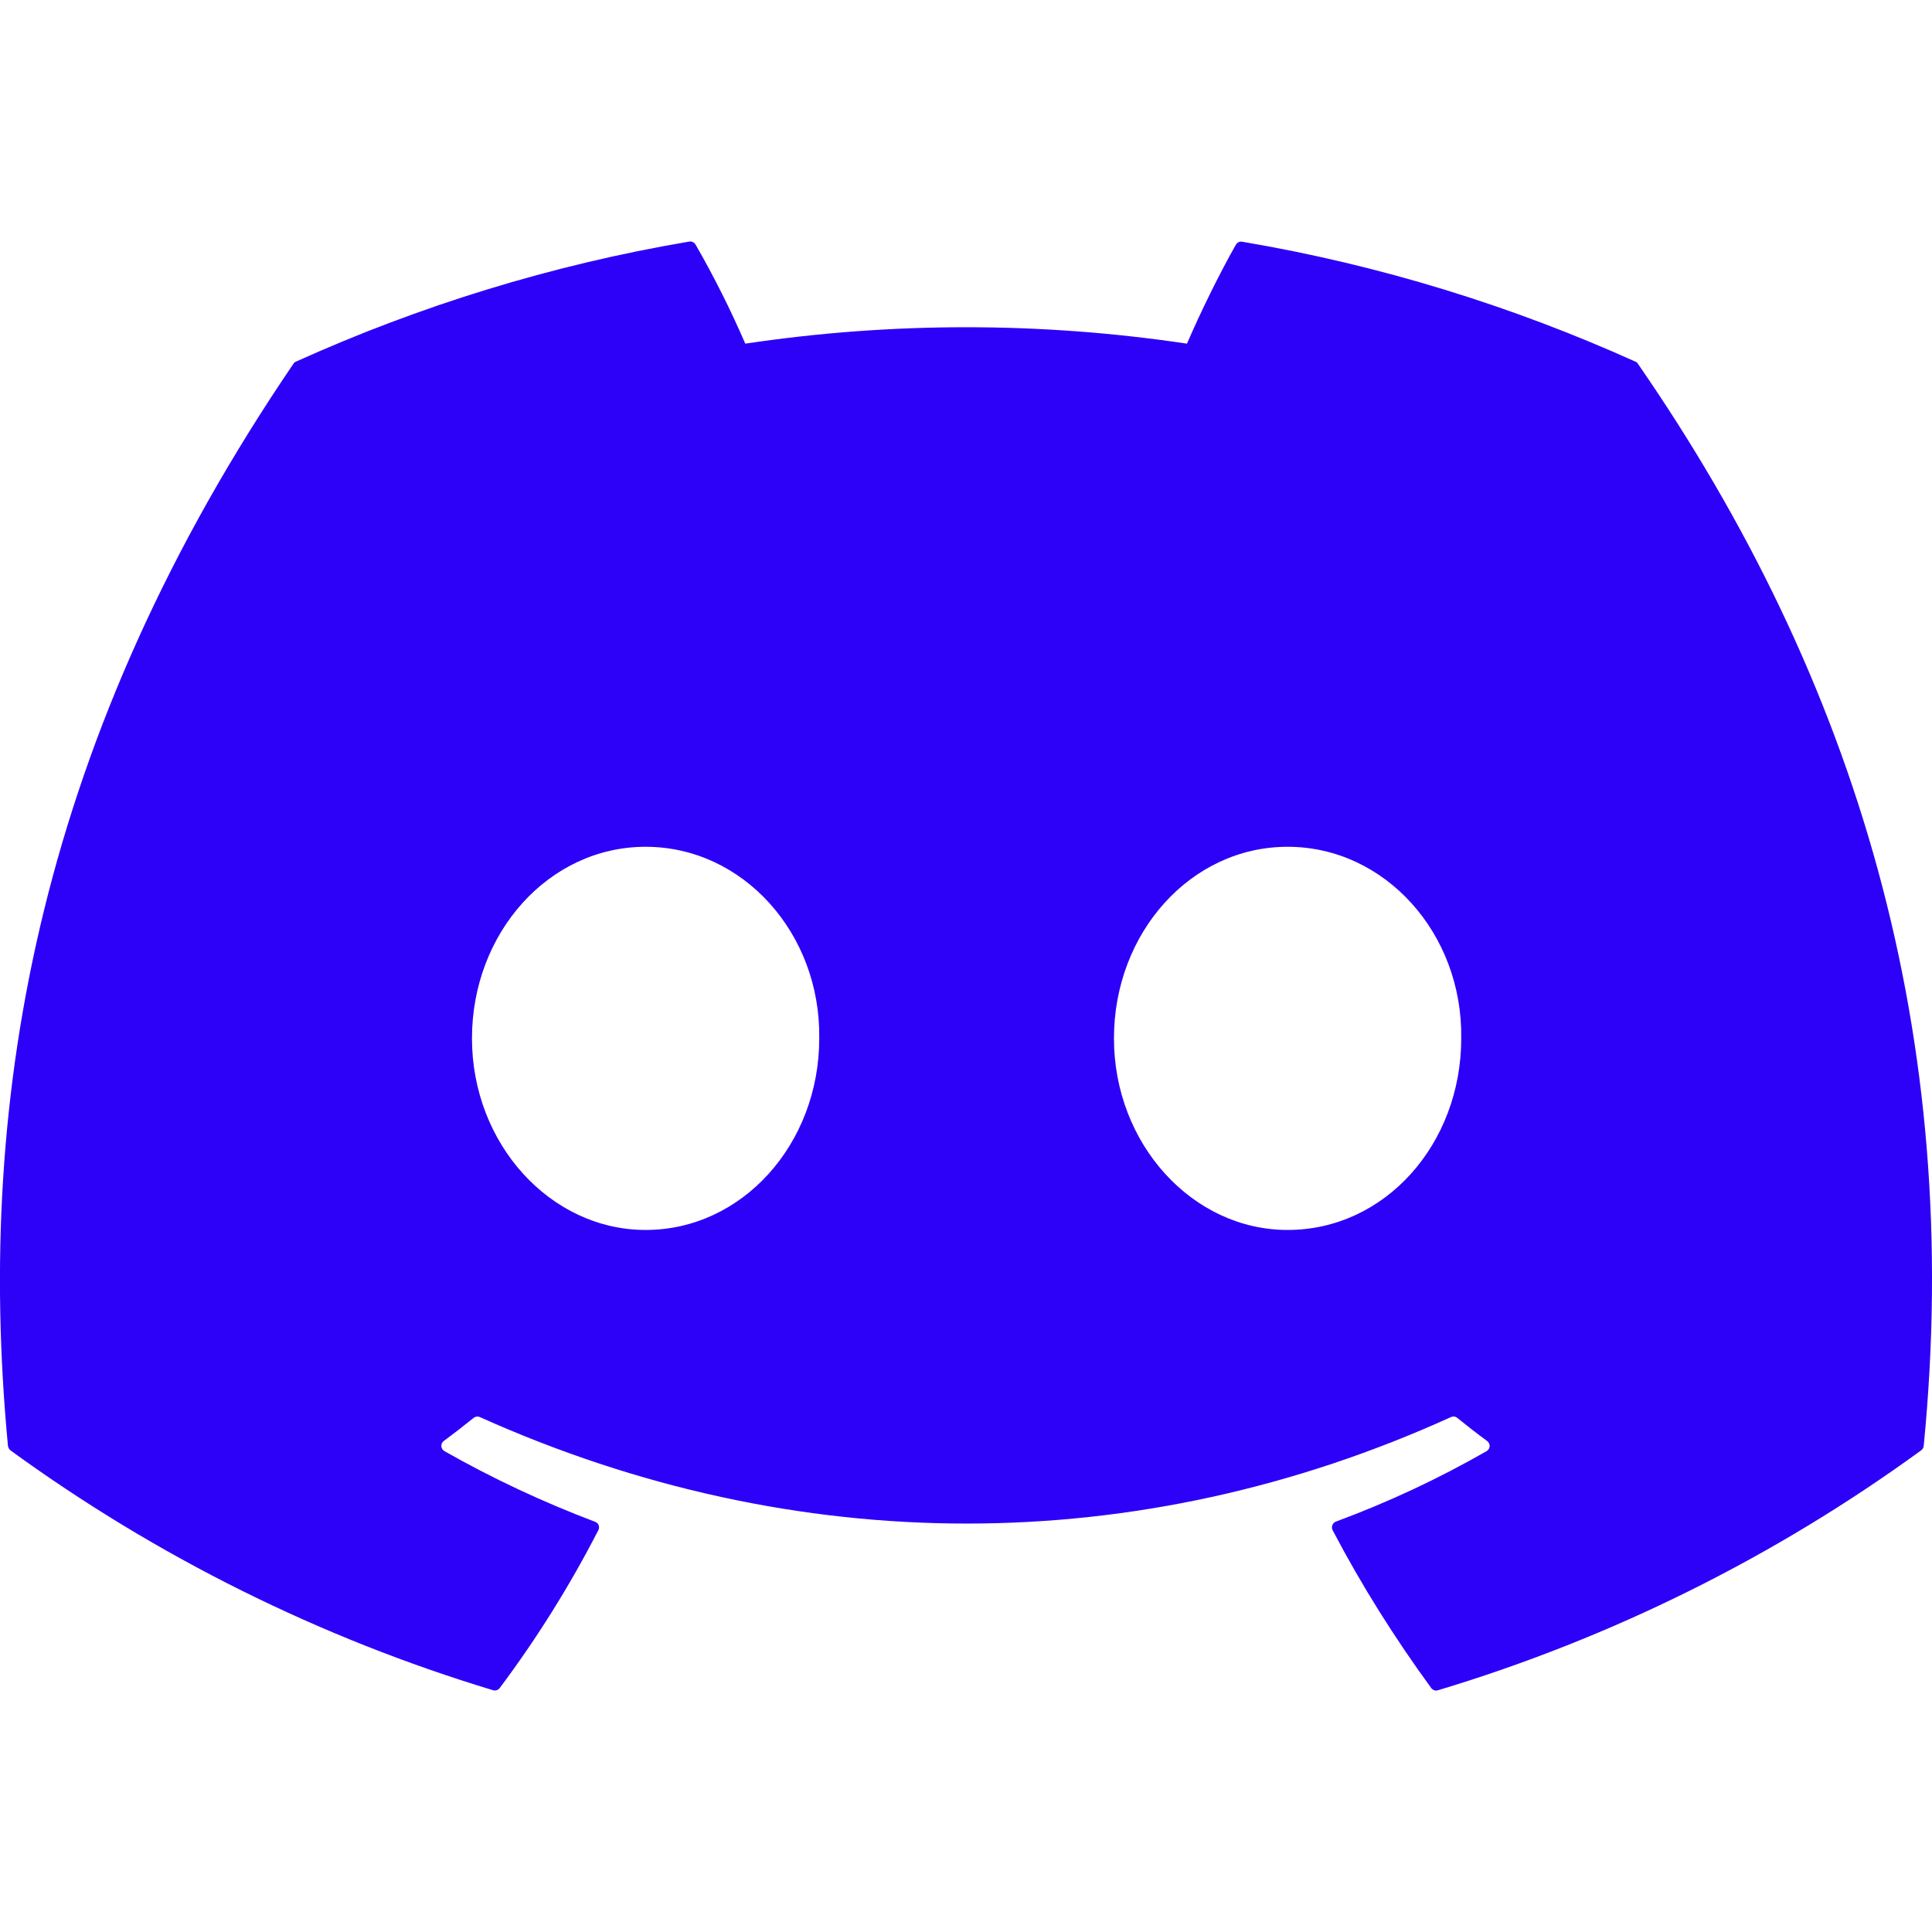 <svg width="24" height="24" viewBox="0 0 24 24" fill="none" xmlns="http://www.w3.org/2000/svg">
<path d="M20.317 4.493C18.787 3.803 17.147 3.293 15.432 3.003C15.417 3 15.401 3.002 15.387 3.008C15.373 3.015 15.361 3.026 15.353 3.039C15.143 3.408 14.909 3.889 14.745 4.269C12.926 3.997 11.077 3.997 9.258 4.269C9.076 3.848 8.87 3.437 8.641 3.039C8.633 3.025 8.622 3.014 8.608 3.008C8.594 3.001 8.578 2.998 8.562 3.001C6.848 3.291 5.208 3.801 3.677 4.492C3.664 4.497 3.653 4.507 3.645 4.519C0.533 9.094 -0.32 13.556 0.099 17.962C0.101 17.972 0.104 17.983 0.109 17.992C0.115 18.002 0.122 18.01 0.13 18.017C1.947 19.339 3.973 20.346 6.123 20.996C6.138 21.001 6.154 21.001 6.169 20.996C6.184 20.992 6.198 20.983 6.207 20.97C6.67 20.352 7.08 19.695 7.433 19.008C7.438 18.998 7.441 18.988 7.442 18.977C7.442 18.967 7.44 18.956 7.436 18.946C7.433 18.936 7.427 18.927 7.419 18.92C7.411 18.913 7.402 18.907 7.392 18.904C6.746 18.66 6.12 18.367 5.52 18.026C5.51 18.019 5.5 18.011 5.494 18C5.487 17.99 5.483 17.978 5.483 17.965C5.482 17.953 5.484 17.94 5.489 17.929C5.495 17.918 5.502 17.908 5.512 17.901C5.638 17.808 5.764 17.71 5.884 17.613C5.895 17.605 5.908 17.599 5.922 17.598C5.936 17.596 5.95 17.598 5.962 17.604C9.889 19.367 14.142 19.367 18.023 17.604C18.036 17.598 18.05 17.595 18.064 17.597C18.078 17.598 18.091 17.604 18.102 17.613C18.222 17.71 18.347 17.808 18.474 17.901C18.484 17.908 18.492 17.918 18.497 17.929C18.503 17.94 18.505 17.952 18.505 17.965C18.504 17.977 18.5 17.989 18.494 18C18.488 18.01 18.479 18.019 18.468 18.026C17.87 18.369 17.248 18.66 16.595 18.902C16.585 18.906 16.576 18.912 16.568 18.919C16.561 18.927 16.555 18.936 16.551 18.946C16.547 18.956 16.545 18.966 16.546 18.977C16.546 18.988 16.549 18.998 16.554 19.008C16.914 19.695 17.326 20.348 17.779 20.969C17.788 20.982 17.802 20.992 17.817 20.997C17.832 21.002 17.848 21.002 17.863 20.997C20.017 20.349 22.046 19.341 23.865 18.017C23.874 18.01 23.881 18.002 23.887 17.993C23.892 17.984 23.896 17.973 23.897 17.962C24.397 12.869 23.059 8.443 20.348 4.521C20.341 4.508 20.33 4.498 20.317 4.493ZM8.02 15.279C6.838 15.279 5.863 14.21 5.863 12.899C5.863 11.587 6.819 10.519 8.02 10.519C9.23 10.519 10.196 11.596 10.177 12.899C10.177 14.211 9.221 15.279 8.02 15.279V15.279ZM15.995 15.279C14.812 15.279 13.838 14.21 13.838 12.899C13.838 11.587 14.793 10.519 15.995 10.519C17.205 10.519 18.171 11.596 18.152 12.899C18.152 14.211 17.206 15.279 15.995 15.279V15.279Z" fill="#2D00F7"/>
</svg>
